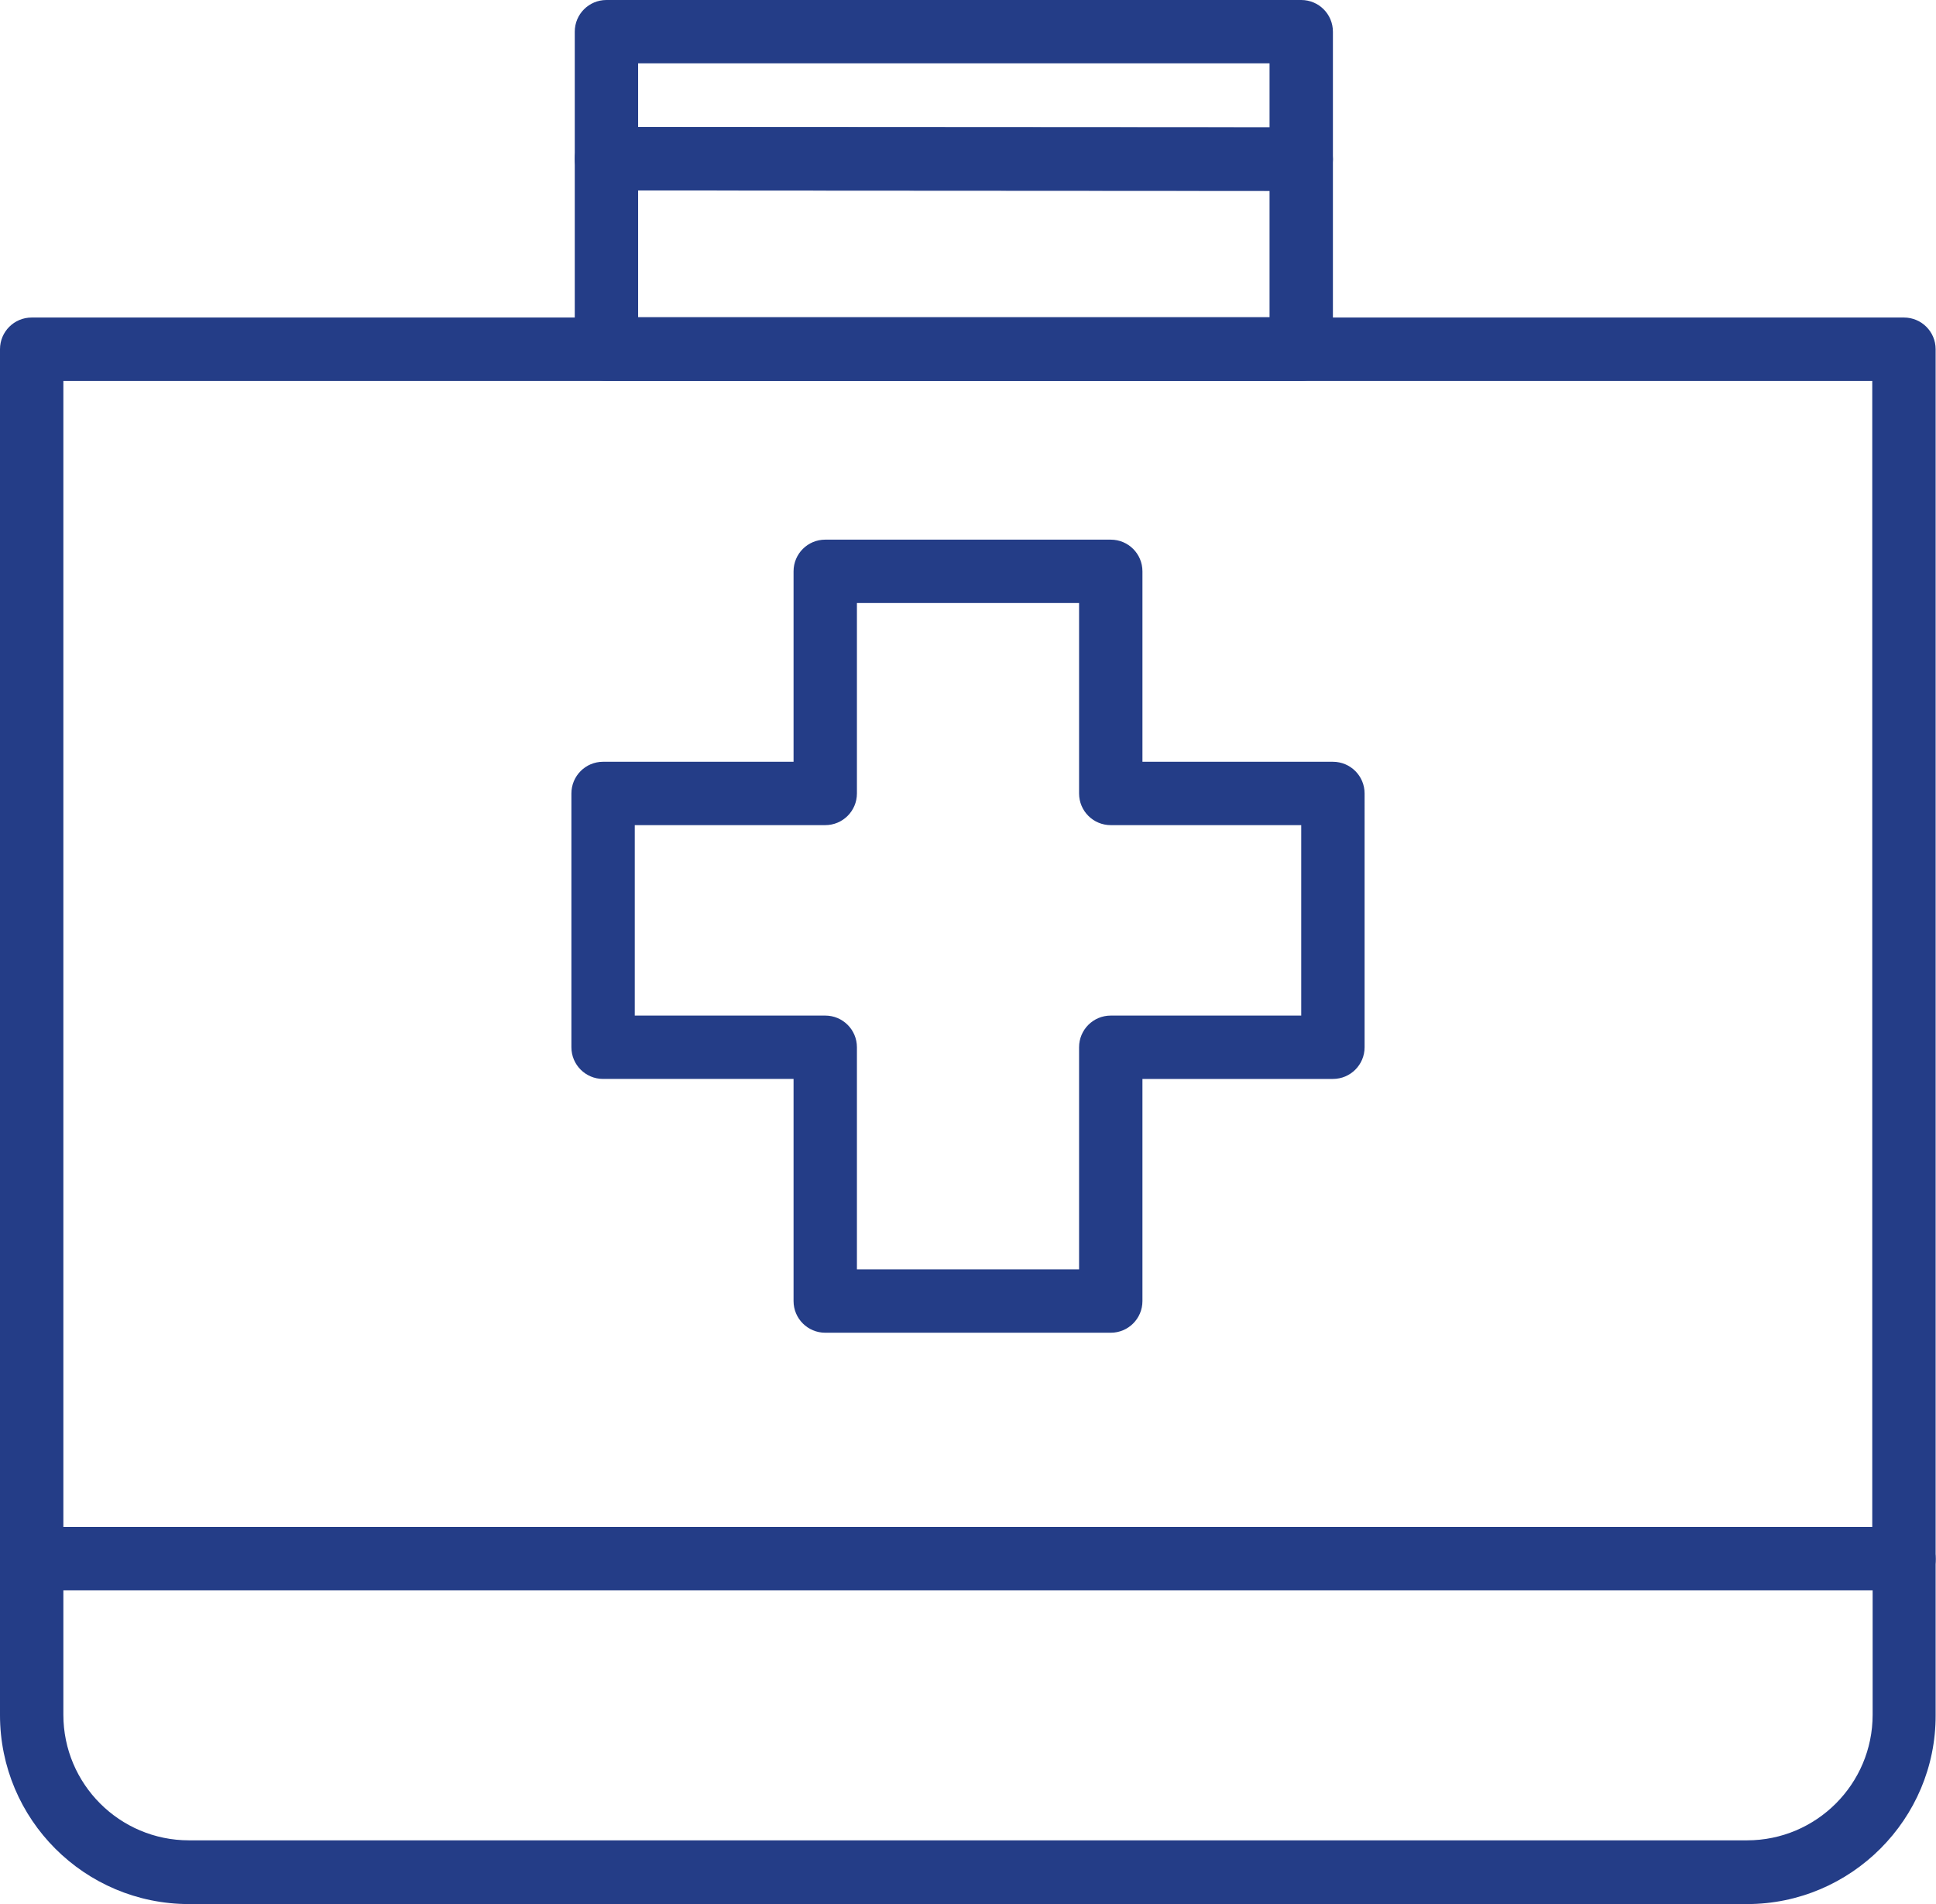 <?xml version="1.0" encoding="utf-8"?>
<!-- Generator: Adobe Illustrator 21.1.0, SVG Export Plug-In . SVG Version: 6.00 Build 0)  -->
<svg version="1.1" id="Layer_1" xmlns="http://www.w3.org/2000/svg" xmlns:xlink="http://www.w3.org/1999/xlink" x="0px" y="0px" viewBox="0 0 519.4 510.9" style="enable-background:new 0 0 519.4 510.9;" xml:space="preserve">
  <style type="text/css">
	.st0{fill:#243D87;}
</style>
  <g>
    <path class="st0" d="M510.9,426.7H8.5c-4.7,0-8.5-3.8-8.5-8.5V93.7c0-4.7,3.8-8.5,8.5-8.5h502.3c4.7,0,8.5,3.8,8.5,8.5v324.5
		C519.4,422.9,515.6,426.7,510.9,426.7L510.9,426.7z M17,409.7h485.3V102.2H17V409.7z" />
    <path class="st0" d="M349.1,51.2l-186.4-0.1c-4.7,0-8.5-3.8-8.5-8.5V8.5c0-4.7,3.8-8.5,8.5-8.5h186.4c4.7,0,8.5,3.8,8.5,8.5v34.2
		c0,2.3-0.9,4.4-2.5,6C353.5,50.3,351.3,51.2,349.1,51.2L349.1,51.2z M171.2,34.1l169.4,0.1V17H171.2V34.1z" />
    <path class="st0" d="M349.1,102.2H162.7c-4.7,0-8.5-3.8-8.5-8.5V42.6c0-2.3,0.9-4.4,2.5-6c1.6-1.6,3.8-2.5,6-2.5l186.4,0.1
		c4.7,0,8.5,3.8,8.5,8.5v51C357.6,98.4,353.8,102.2,349.1,102.2L349.1,102.2z M171.2,85.1h169.4V51.2l-169.4-0.1V85.1z" />
    <path class="st0" d="M298,357.6h-76.6c-4.7,0-8.5-3.8-8.5-8.5v-59.6h-51.1c-4.7,0-8.5-3.8-8.5-8.5v-68.1c0-4.7,3.8-8.5,8.5-8.5
		h51.1v-51.1c0-4.7,3.8-8.5,8.5-8.5H298c4.7,0,8.5,3.8,8.5,8.5v51.1h51.1c4.7,0,8.5,3.8,8.5,8.5V281c0,4.7-3.8,8.5-8.5,8.5h-51.1
		v59.6C306.5,353.8,302.7,357.6,298,357.6L298,357.6z M229.9,340.6h59.6V281c0-4.7,3.8-8.5,8.5-8.5h51.1v-51.1H298
		c-4.7,0-8.5-3.8-8.5-8.5v-51.1h-59.6v51.1c0,4.7-3.8,8.5-8.5,8.5h-51.1v51.1h51.1c4.7,0,8.5,3.8,8.5,8.5L229.9,340.6L229.9,340.6z" />
    <path class="st0" d="M468.7,510.9h-418c-28,0-50.7-22.7-50.7-50.7v-41.9c0-4.7,3.8-8.5,8.5-8.5h502.3c4.7,0,8.5,3.8,8.5,8.5v41.9
		C519.4,488.1,496.6,510.9,468.7,510.9L468.7,510.9z M17,426.7v33.4c0,18.6,15.1,33.7,33.7,33.7h418c18.6,0,33.7-15.1,33.7-33.7
		v-33.4H17z" />
  </g>
</svg>